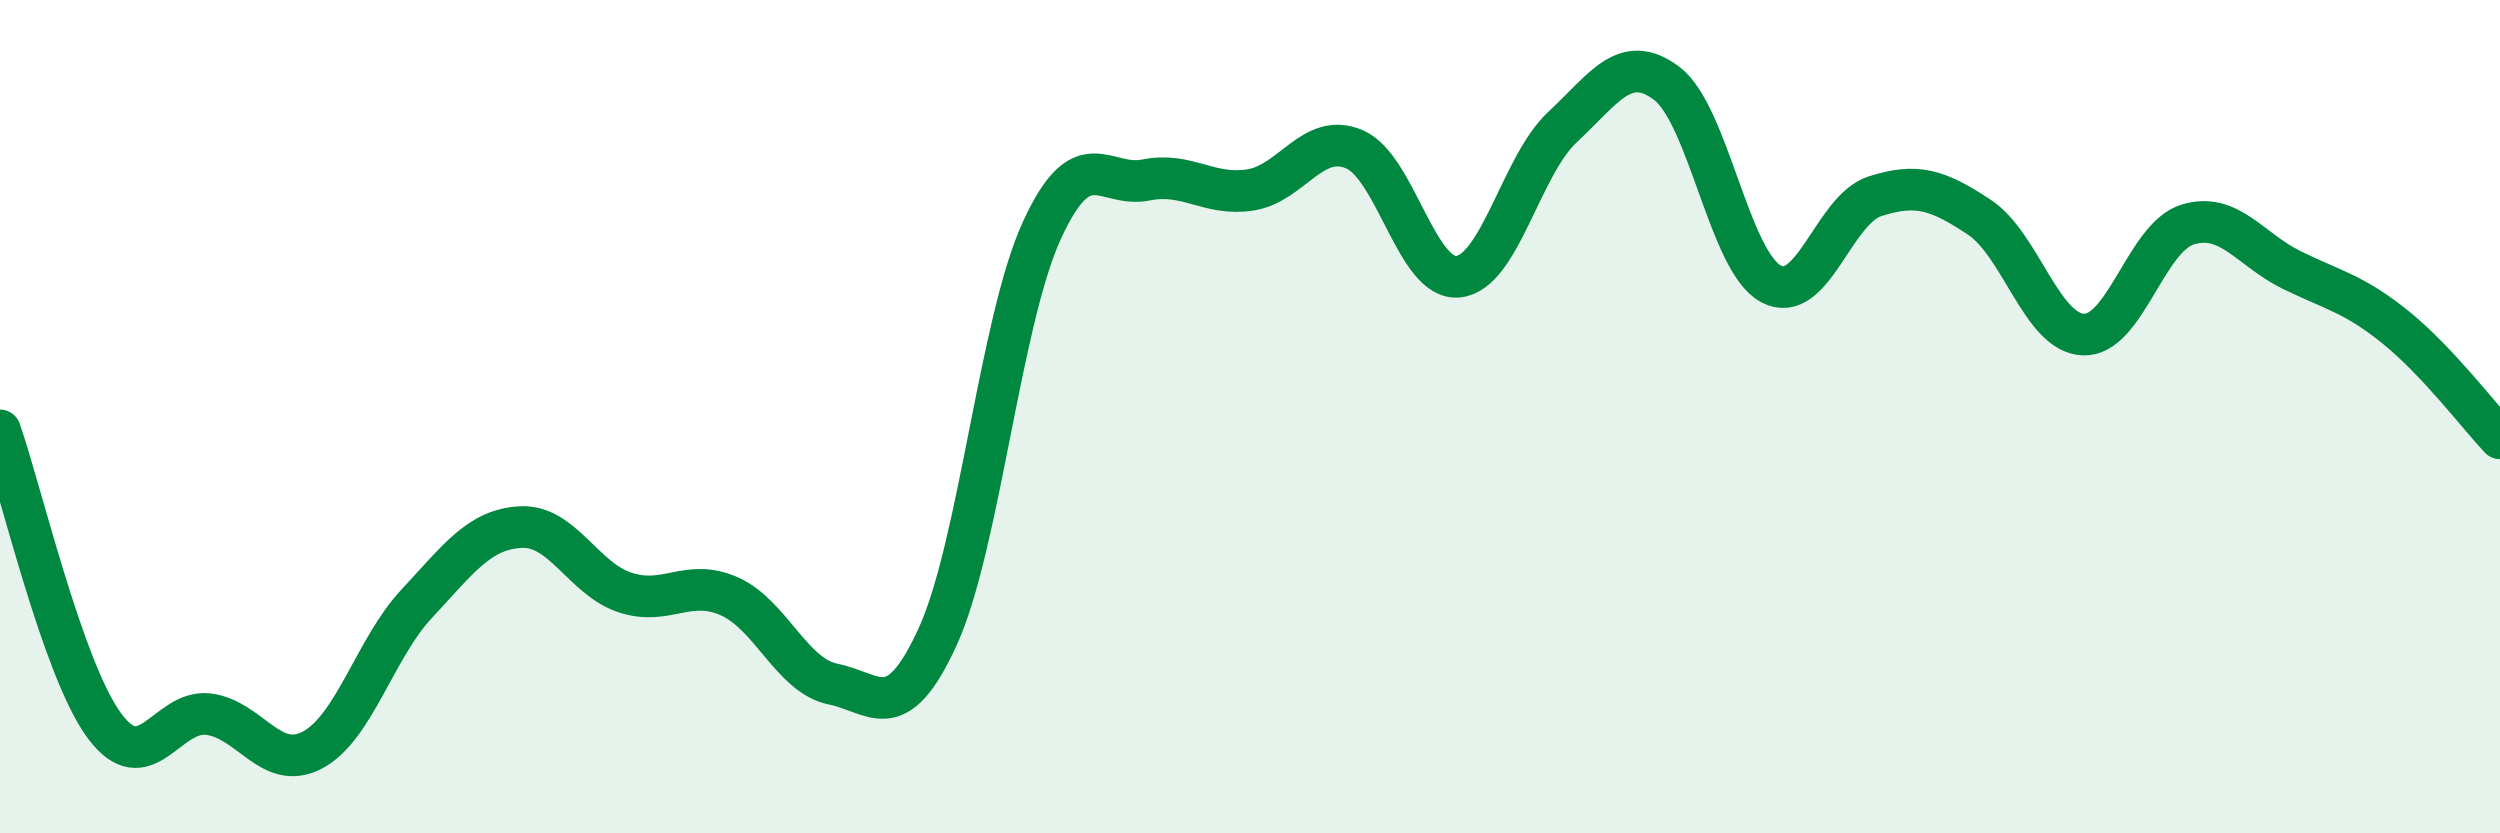 
    <svg width="60" height="20" viewBox="0 0 60 20" xmlns="http://www.w3.org/2000/svg">
      <path
        d="M 0,10.33 C 0.5,11.75 1.5,16.05 2.5,17.41 C 3.5,18.77 4,17.02 5,17.14 C 6,17.26 6.5,18.53 7.5,18 C 8.5,17.47 9,15.56 10,14.49 C 11,13.42 11.5,12.7 12.5,12.65 C 13.5,12.6 14,13.89 15,14.22 C 16,14.55 16.5,13.87 17.5,14.31 C 18.5,14.75 19,16.22 20,16.42 C 21,16.62 21.5,17.47 22.5,15.29 C 23.5,13.11 24,7.73 25,5.54 C 26,3.35 26.5,4.52 27.5,4.32 C 28.5,4.12 29,4.71 30,4.56 C 31,4.41 31.5,3.16 32.5,3.58 C 33.5,4 34,6.75 35,6.64 C 36,6.53 36.5,3.98 37.5,3.05 C 38.5,2.12 39,1.25 40,2 C 41,2.75 41.5,6.27 42.5,6.81 C 43.5,7.35 44,5.03 45,4.71 C 46,4.39 46.5,4.55 47.5,5.21 C 48.5,5.87 49,7.99 50,8.03 C 51,8.07 51.5,5.7 52.5,5.39 C 53.5,5.08 54,5.99 55,6.48 C 56,6.97 56.5,7.05 57.5,7.86 C 58.5,8.67 59.5,9.99 60,10.52L60 20L0 20Z"
        fill="#008740"
        opacity="0.1"
        stroke-linecap="round"
        stroke-linejoin="round"
      />
      <path
        d="M 0,10.33 C 0.5,11.75 1.5,16.05 2.5,17.41 C 3.5,18.77 4,17.02 5,17.14 C 6,17.26 6.5,18.53 7.5,18 C 8.5,17.47 9,15.56 10,14.49 C 11,13.42 11.5,12.7 12.5,12.65 C 13.5,12.6 14,13.89 15,14.22 C 16,14.55 16.5,13.87 17.5,14.31 C 18.5,14.75 19,16.22 20,16.42 C 21,16.62 21.5,17.47 22.5,15.29 C 23.5,13.11 24,7.73 25,5.54 C 26,3.35 26.5,4.52 27.5,4.32 C 28.5,4.12 29,4.71 30,4.56 C 31,4.41 31.5,3.16 32.5,3.58 C 33.5,4 34,6.75 35,6.64 C 36,6.53 36.5,3.98 37.5,3.05 C 38.5,2.12 39,1.25 40,2 C 41,2.75 41.5,6.27 42.5,6.81 C 43.5,7.35 44,5.03 45,4.71 C 46,4.39 46.5,4.55 47.5,5.21 C 48.5,5.87 49,7.99 50,8.03 C 51,8.07 51.5,5.7 52.5,5.39 C 53.5,5.08 54,5.99 55,6.48 C 56,6.97 56.5,7.05 57.5,7.86 C 58.5,8.67 59.5,9.99 60,10.52"
        stroke="#008740"
        stroke-width="1"
        fill="none"
        stroke-linecap="round"
        stroke-linejoin="round"
      />
    </svg>
  
